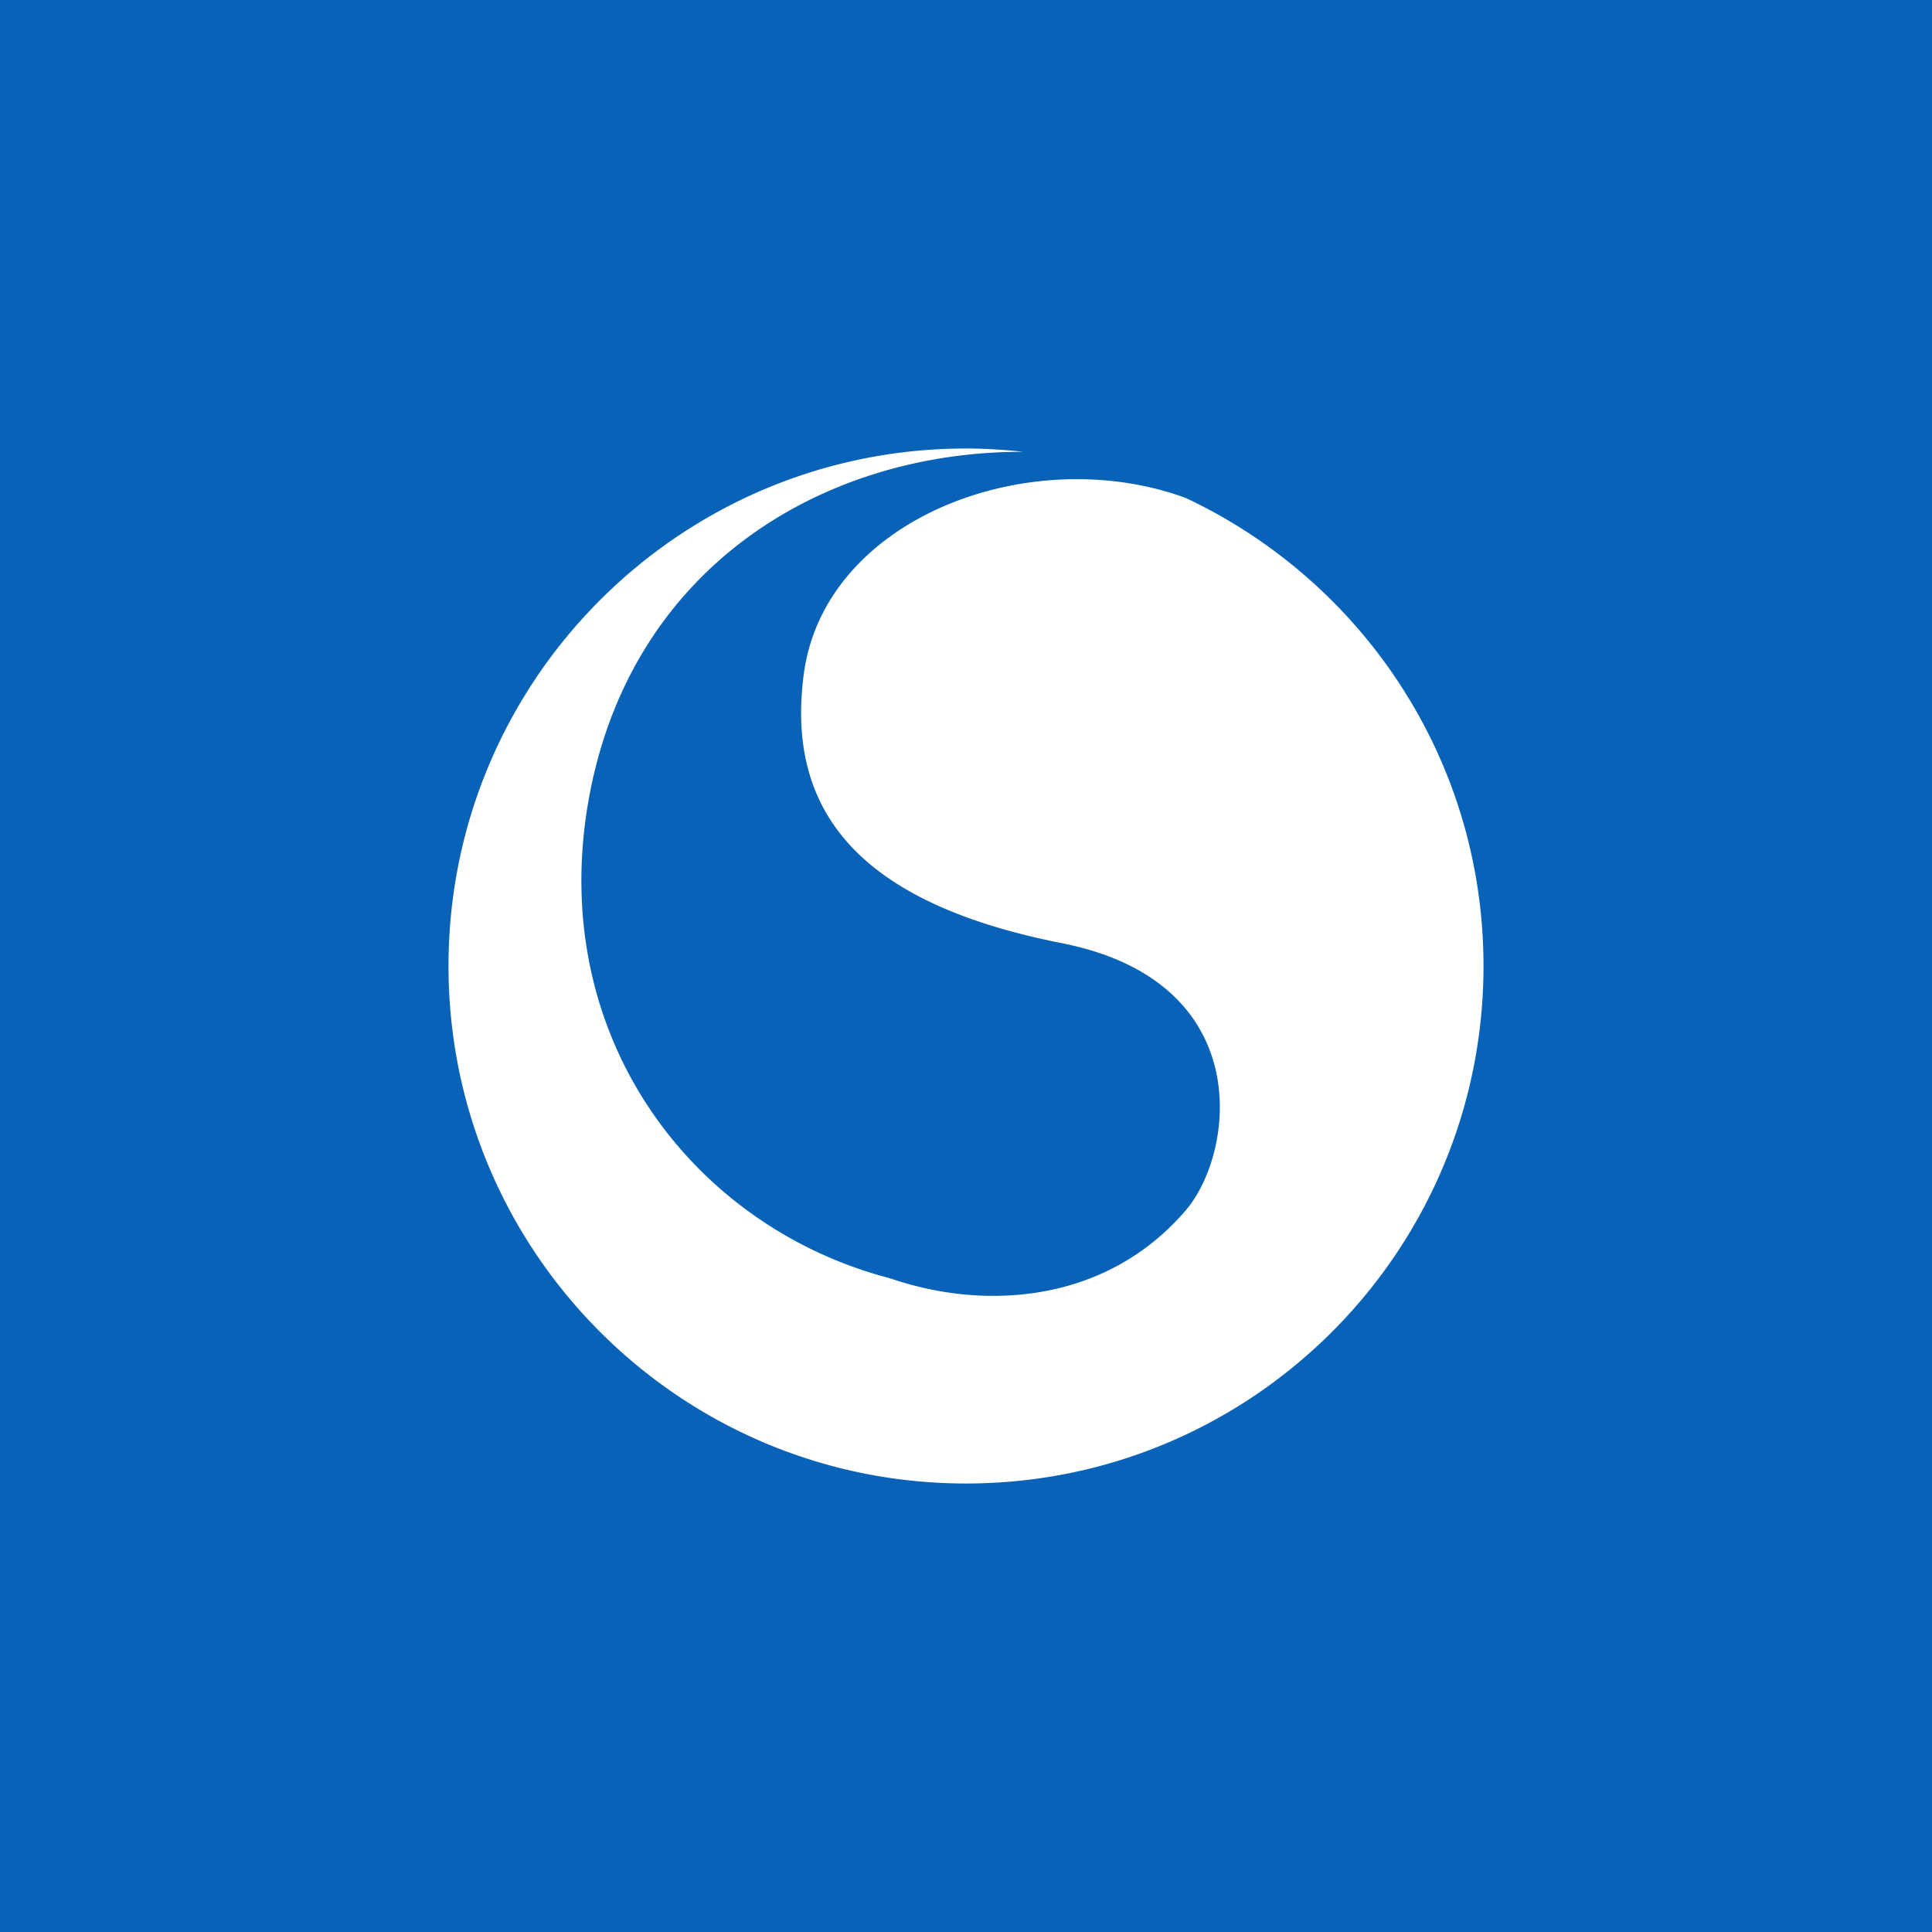 <svg width="56" height="56" xmlns="http://www.w3.org/2000/svg"><path fill="#0862B7" d="M0 0h56v56H0z"/><path d="M34.367 14.433c-4.495-1.65-10.448.571-11.065 5.08-.587 4.31 2.007 6.744 7.474 7.825 5.671 1.12 5.022 6.075 3.596 7.741-2.286 2.674-5.791 2.934-8.578 1.971-5.63-1.462-9.866-6.865-8.768-13.656 1.126-6.904 6.79-10.311 12.626-10.298A15.172 15.172 0 0028 13c-8.284 0-15 6.716-15 15 0 8.283 6.716 15 15 15 8.286 0 15-6.717 15-15 0-6.005-3.536-11.171-8.633-13.567z" fill="#fff"/></svg>